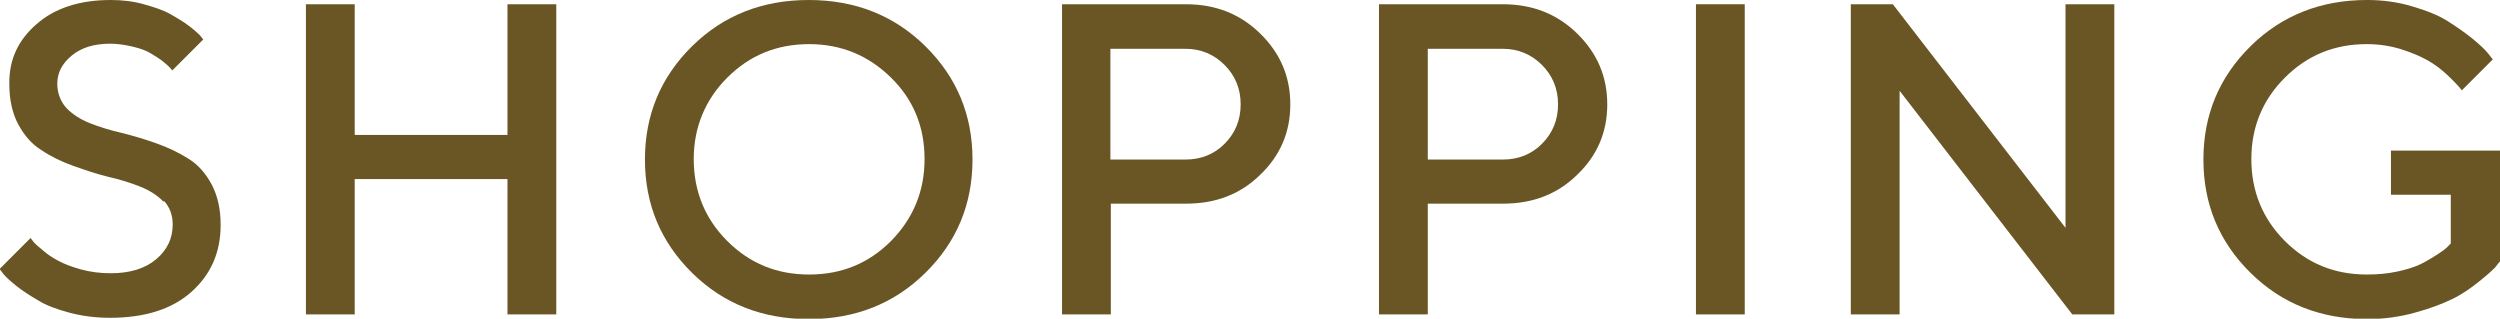 <?xml version="1.0" encoding="UTF-8"?>
<svg id="_レイヤー_2" data-name="レイヤー 2" xmlns="http://www.w3.org/2000/svg" viewBox="0 0 58.92 7.51">
  <defs>
    <style>
      .cls-1 {
        fill: #6a5625;
        stroke-width: 0px;
      }
    </style>
  </defs>
  <g id="_レイヤー_1-2" data-name="レイヤー 1">
    <g>
      <path class="cls-1" d="M3.86,4.76c-.14-.15-.33-.27-.55-.36-.23-.09-.48-.17-.75-.23-.28-.07-.55-.16-.83-.26-.28-.1-.53-.22-.75-.37-.23-.14-.41-.35-.55-.61-.14-.26-.21-.58-.21-.95C.21,1.42.42.95.86.57c.43-.38,1.02-.57,1.75-.57.27,0,.53.03.78.1.25.07.46.14.62.23.16.09.31.18.43.27.12.09.21.17.27.23l.08.1-.73.73s-.03-.04-.06-.07c-.03-.03-.08-.08-.17-.15-.09-.07-.19-.13-.29-.19s-.24-.11-.41-.15c-.17-.04-.35-.07-.53-.07-.38,0-.68.09-.91.28-.23.19-.34.41-.34.66,0,.22.07.41.21.57.14.15.33.27.55.36.23.09.48.17.75.23.28.07.55.15.83.25.28.1.53.22.75.36.23.14.41.35.55.61.14.27.21.58.21.95,0,.65-.23,1.17-.69,1.58s-1.1.61-1.92.61c-.33,0-.65-.04-.95-.12-.3-.08-.55-.17-.74-.29-.19-.11-.36-.22-.5-.33-.14-.11-.25-.21-.31-.28l-.1-.13.73-.73s.04.05.07.09.11.11.22.2c.11.1.24.18.37.25.13.07.31.14.53.2.22.06.45.09.7.09.45,0,.81-.11,1.07-.33s.39-.49.39-.82c0-.22-.07-.41-.21-.56Z"/>
      <path class="cls-1" d="M13.11,7.41h-1.15v-3.19h-3.6v3.19h-1.15V.1h1.15v3.08h3.6V.1h1.15v7.31Z"/>
      <path class="cls-1" d="M16.31,1.09c.74-.73,1.66-1.09,2.75-1.09s2.01.36,2.75,1.09c.74.73,1.11,1.62,1.11,2.67s-.37,1.94-1.11,2.67c-.74.73-1.66,1.09-2.75,1.09s-2.01-.36-2.75-1.09c-.74-.73-1.11-1.62-1.11-2.67s.37-1.94,1.11-2.67ZM17.14,5.68c.53.53,1.17.79,1.93.79s1.4-.26,1.93-.79c.52-.53.79-1.17.79-1.93s-.26-1.4-.79-1.92c-.53-.52-1.17-.79-1.93-.79s-1.4.26-1.93.79c-.52.52-.79,1.17-.79,1.92s.26,1.4.79,1.93Z"/>
      <path class="cls-1" d="M27.95.1c.7,0,1.28.23,1.75.69.47.46.71,1.01.71,1.67s-.24,1.21-.71,1.66c-.47.46-1.05.68-1.75.68h-1.77v2.61h-1.15V.1h2.92ZM26.17,1.15v2.61h1.77c.36,0,.67-.12.92-.37.25-.25.38-.56.38-.93s-.13-.68-.38-.93-.56-.38-.92-.38h-1.77Z"/>
      <path class="cls-1" d="M35.42.1c.7,0,1.28.23,1.75.69.47.46.71,1.01.71,1.67s-.24,1.21-.71,1.66c-.47.46-1.05.68-1.75.68h-1.77v2.61h-1.15V.1h2.92ZM33.65,1.15v2.61h1.77c.36,0,.67-.12.92-.37.25-.25.38-.56.38-.93s-.13-.68-.38-.93-.56-.38-.92-.38h-1.77Z"/>
      <path class="cls-1" d="M39.97.1h1.15v7.31h-1.15V.1Z"/>
      <path class="cls-1" d="M49.83.1v7.31h-.99l-4.07-5.27v5.27h-1.15V.1h.99l4.07,5.27V.1h1.15Z"/>
      <path class="cls-1" d="M58.92,3.55v2.61s-.07.08-.12.15c-.06.06-.18.17-.38.33-.2.16-.4.3-.63.41s-.51.22-.88.32c-.36.1-.74.15-1.12.15-1.09,0-2.01-.36-2.75-1.09-.74-.73-1.11-1.62-1.11-2.67s.37-1.94,1.11-2.67c.74-.73,1.66-1.09,2.75-1.09.37,0,.73.05,1.06.15.34.1.62.21.84.35.22.14.42.28.58.41.17.14.29.25.37.35l.11.14-.73.73s-.05-.07-.09-.11-.13-.14-.27-.27c-.14-.13-.29-.24-.45-.33-.16-.09-.37-.18-.62-.26-.26-.08-.53-.12-.81-.12-.76,0-1.4.26-1.93.79s-.79,1.17-.79,1.92.26,1.4.79,1.93c.53.53,1.17.79,1.93.79.25,0,.49-.02.72-.07s.42-.11.56-.18.27-.15.38-.22c.11-.07.19-.13.24-.18l.08-.08v-1.15h-1.41v-1.04h2.56Z"/>
    </g>
  </g>
</svg>